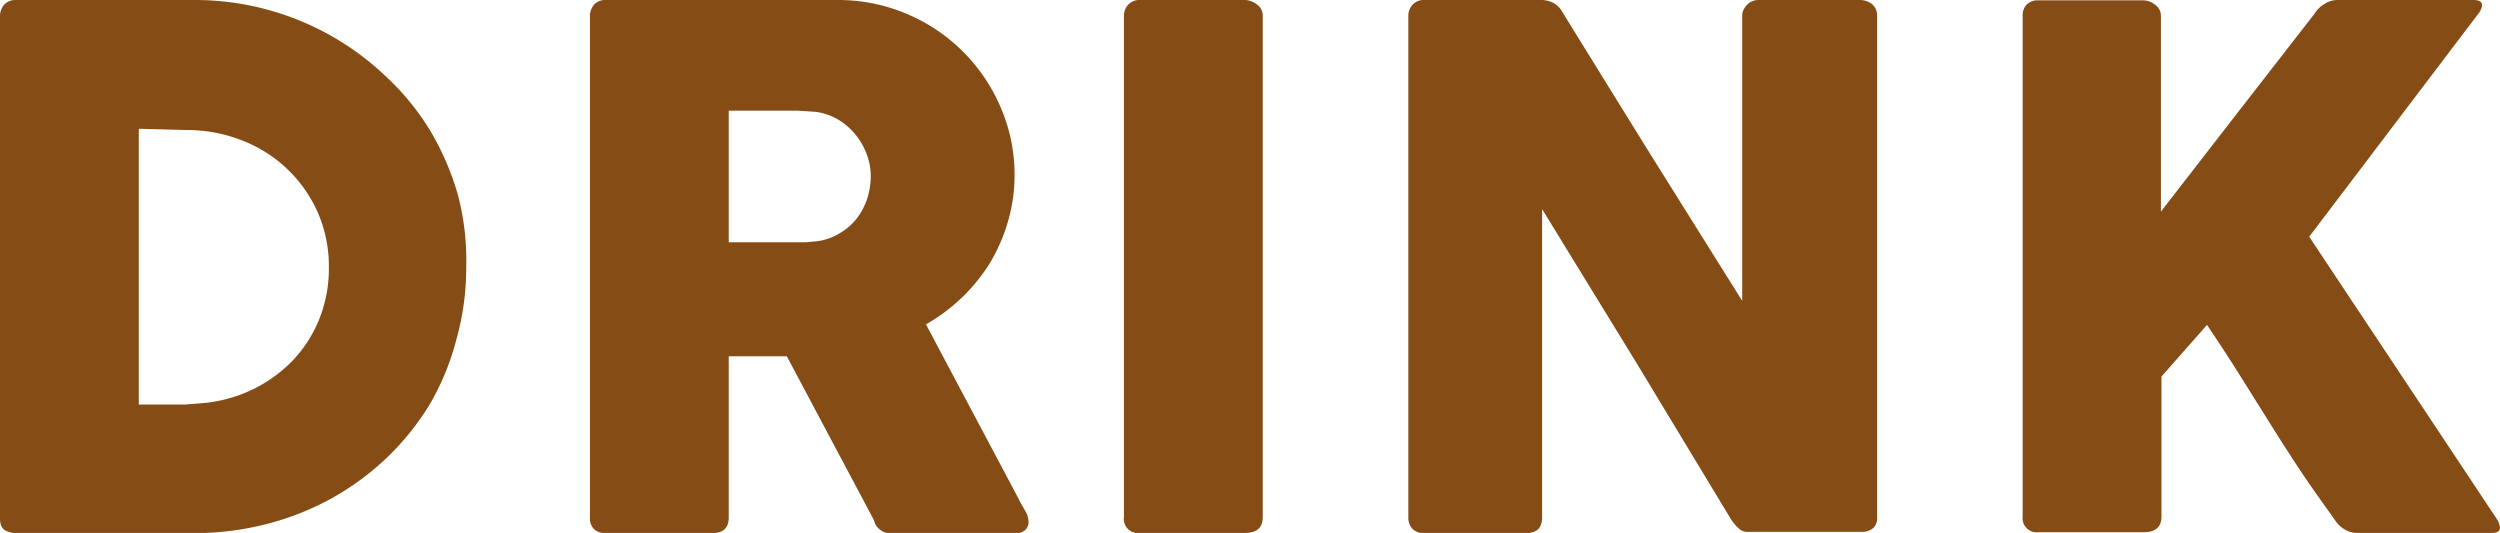 <svg xmlns="http://www.w3.org/2000/svg" viewBox="0 0 139.42 29.72"><g data-name="レイヤー 2"><path d="M26 14.9a14.75 14.75 0 01-.54 4A14.31 14.31 0 0124 22.49a14.68 14.68 0 01-2.39 3 15 15 0 01-3.08 2.28 15.37 15.37 0 01-3.65 1.45 16.08 16.08 0 01-4.06.51H.92a1.24 1.24 0 01-.64-.16c-.19-.11-.28-.33-.28-.68V.94A1 1 0 01.23.26.88.88 0 01.92 0h9.86a15.44 15.44 0 0110.78 4.3 14.15 14.15 0 012.44 3 15.24 15.24 0 011.54 3.58A14.4 14.4 0 0126 14.9zM7.74 7.18v15.38h2.58l.88-.07a8 8 0 002.8-.73 7.83 7.83 0 002.27-1.6 7.23 7.23 0 001.52-2.33 7.55 7.55 0 00.55-2.92 7.49 7.49 0 00-.63-3.09 7.6 7.6 0 00-4.24-4 8.39 8.39 0 00-3.09-.57zM32.9.94a1 1 0 01.22-.67.83.83 0 01.66-.27H46.7a9.78 9.78 0 013.86.77A9.83 9.83 0 0155.81 6a9.42 9.42 0 01.77 3.77 9.16 9.16 0 01-.37 2.59 9.74 9.74 0 01-1 2.3 10.11 10.11 0 01-1.57 1.94 10.24 10.24 0 01-2 1.49l5.14 9.68q.14.29.36.66a1.32 1.32 0 01.22.66.59.59 0 01-.21.49.9.9 0 01-.57.17H49.7a1 1 0 01-.61-.2.87.87 0 01-.35-.54l-4.86-9.14h-3.24v9c0 .57-.31.86-.92.86h-5.94a.93.93 0 01-.64-.21.82.82 0 01-.24-.65zm15.66 8.88a3.39 3.39 0 00-.22-1.2 3.76 3.76 0 00-1.58-1.94 3.35 3.35 0 00-1.24-.44l-1.05-.07h-3.83v7.34h4.32l.62-.06a3.17 3.17 0 001.26-.45 3.24 3.24 0 00.94-.82 3.62 3.62 0 00.58-1.1 4.09 4.09 0 00.2-1.26zM62.68.9a.91.91 0 01.22-.62.84.84 0 01.66-.28h5.88a1.14 1.14 0 01.64.24.73.73 0 01.34.64v27.96c0 .59-.33.88-1 .88h-5.86a.78.78 0 01-.88-.88zm15.86 0a.91.91 0 01.22-.62.82.82 0 01.66-.28H86a1.45 1.45 0 01.58.14 1.24 1.24 0 01.52.48q2.53 4.1 5 8.08l5.06 8.08v-16a1 1 0 01.32-.56A.87.87 0 0198 0h5.7a1.09 1.09 0 01.7.23.81.81 0 01.28.65v28a.71.71 0 01-.24.59 1 1 0 01-.66.19h-6.34a.65.65 0 01-.46-.18 2.57 2.57 0 01-.42-.48l-5.26-8.7-5.3-8.64v17.18a1 1 0 01-.2.66.94.94 0 01-.72.22h-5.66a.81.81 0 01-.67-.25.92.92 0 01-.21-.61zm34.26 0a.87.87 0 01.2-.62.83.83 0 01.65-.26h5.9a1.08 1.08 0 01.63.24.75.75 0 01.33.64v10.9l4.28-5.52 4.29-5.52a1.58 1.58 0 01.57-.55 1.32 1.32 0 01.69-.21h7.6q.48 0 .48.3a.91.91 0 01-.22.48l-9.42 12.42 10.42 15.68a1.21 1.21 0 01.22.54c0 .2-.15.3-.44.3h-7.56a1.3 1.3 0 01-.67-.2 1.58 1.58 0 01-.55-.54c-.71-1-1.35-1.88-1.93-2.76s-1.15-1.76-1.69-2.63l-1.66-2.65c-.56-.89-1.17-1.83-1.84-2.82L120.54 21v7.8c0 .59-.32.88-1 .88h-5.84a.79.79 0 01-.9-.88z" fill="#864c16" data-name="0"/></g></svg>